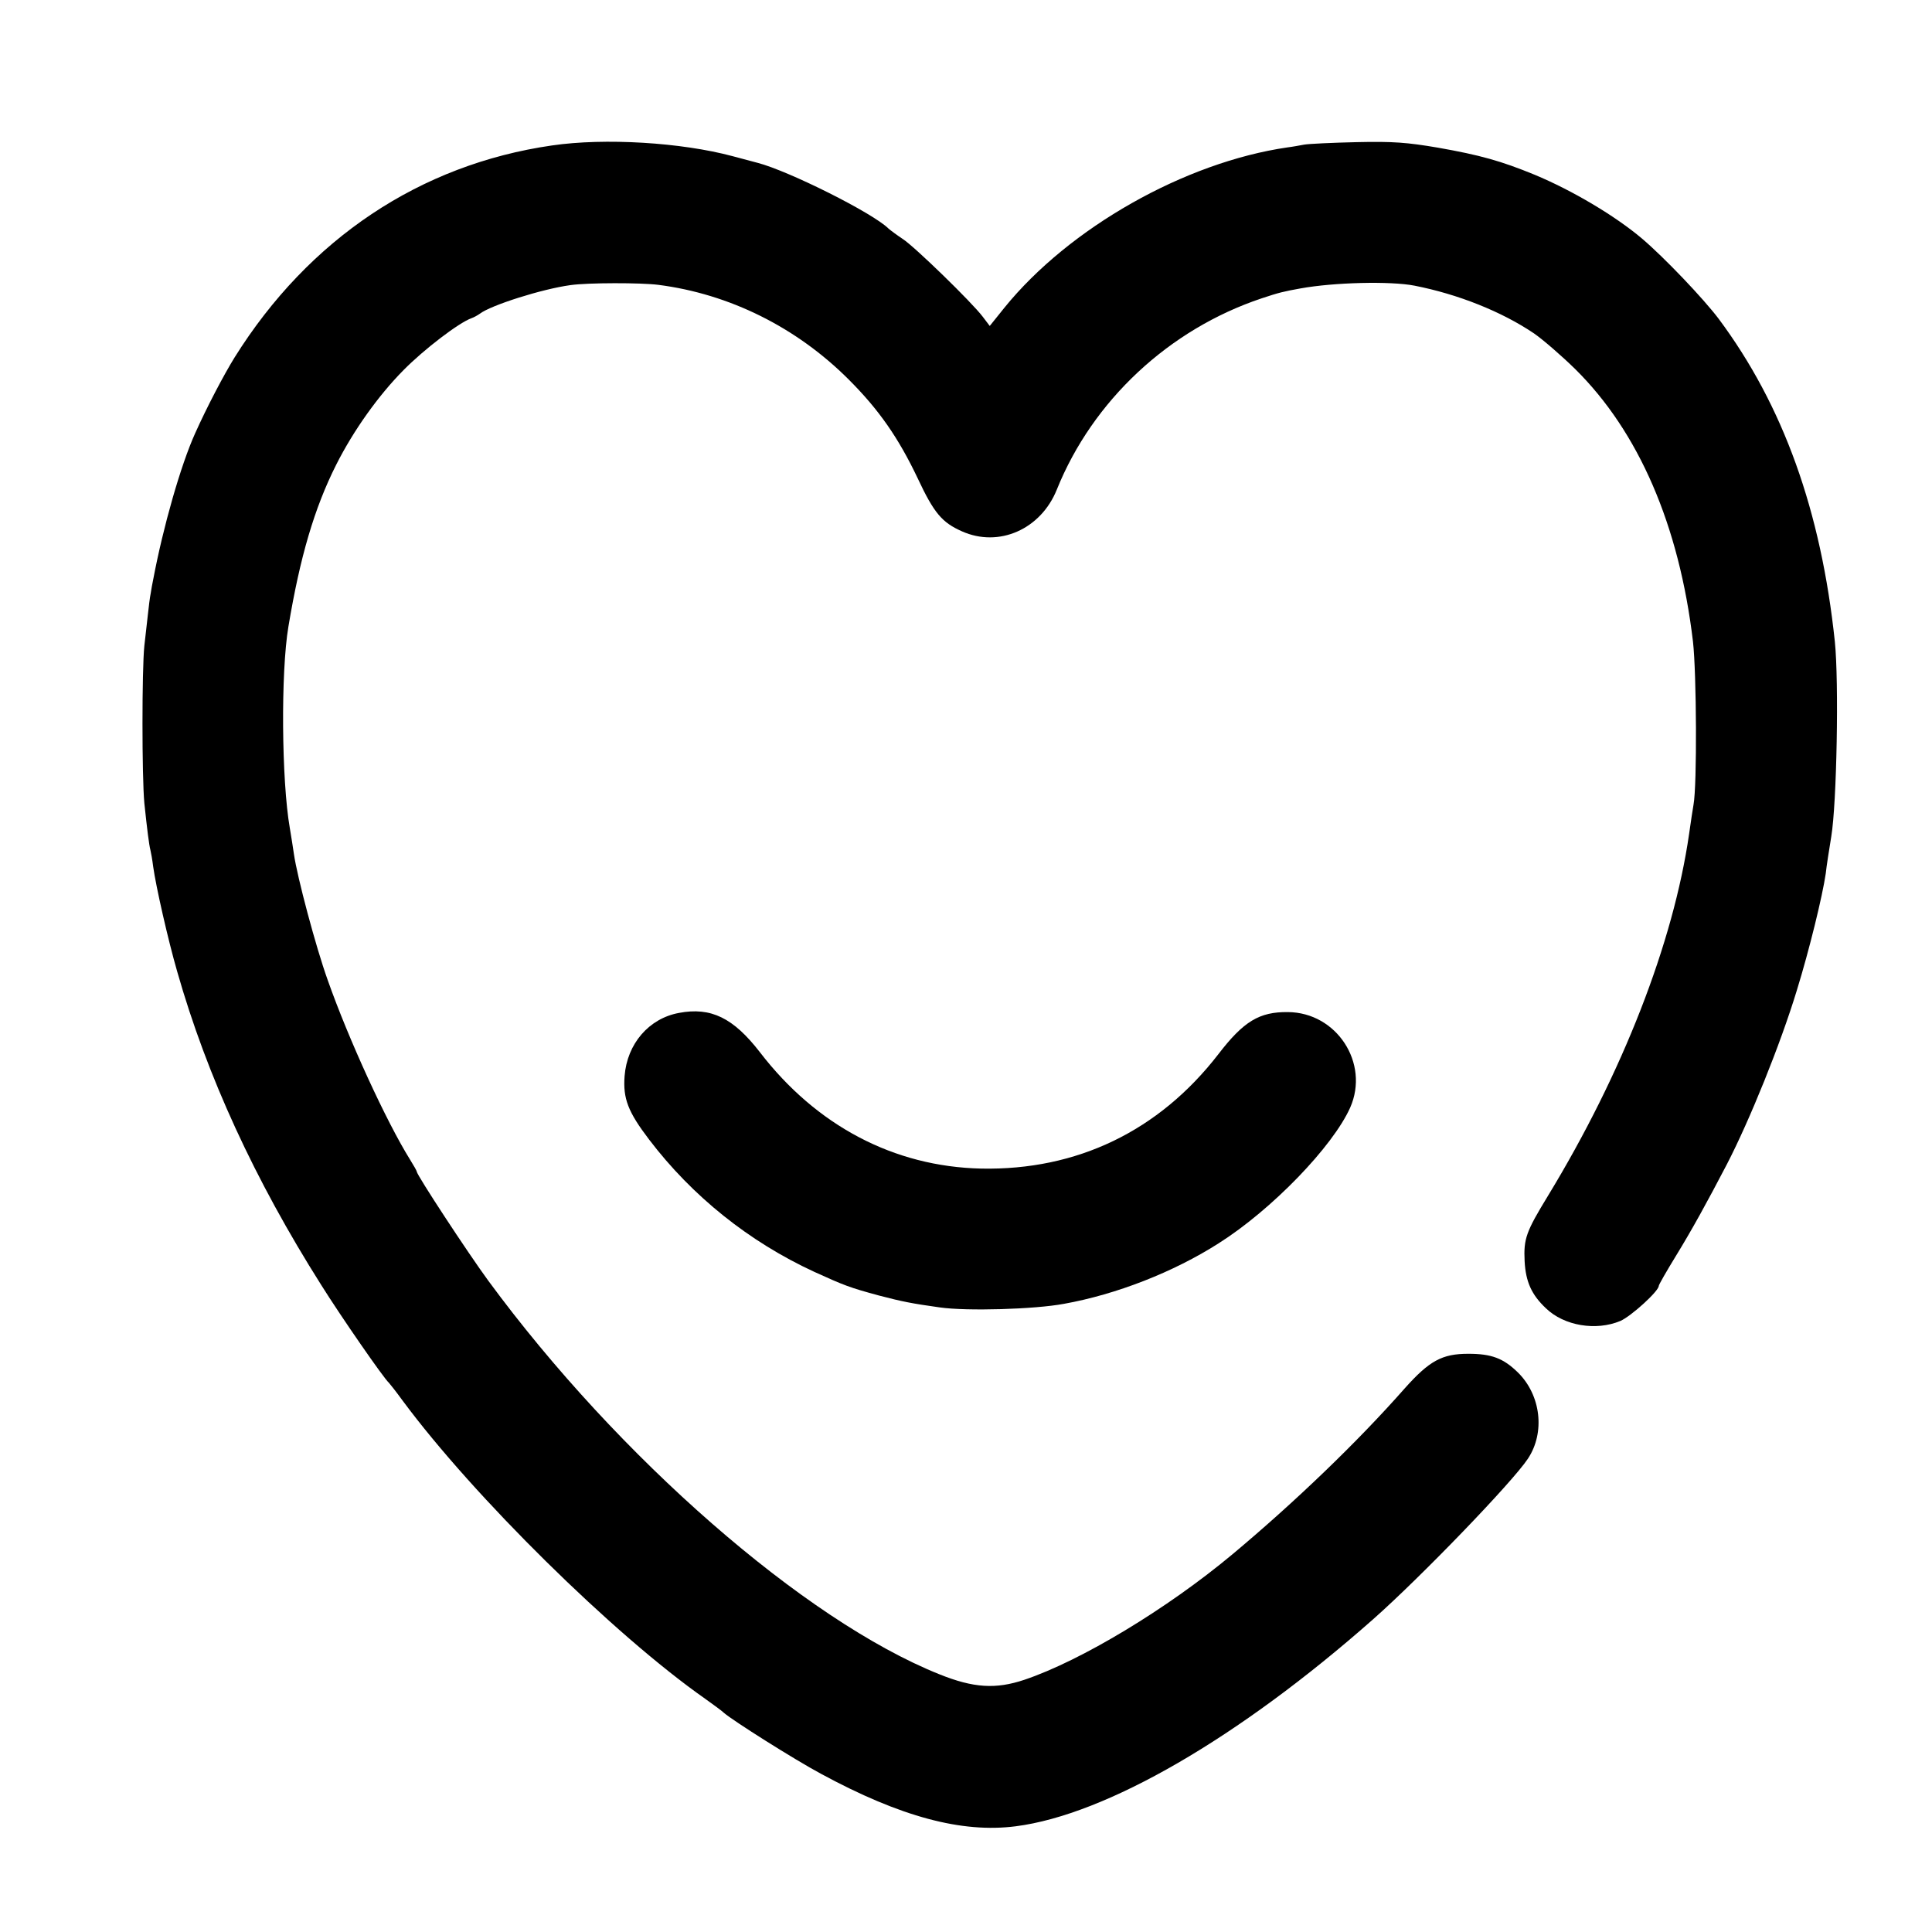 <?xml version="1.0" standalone="no"?>
<!DOCTYPE svg PUBLIC "-//W3C//DTD SVG 20010904//EN"
 "http://www.w3.org/TR/2001/REC-SVG-20010904/DTD/svg10.dtd">
<svg version="1.0" xmlns="http://www.w3.org/2000/svg"
 width="700pt" height="700pt" viewBox="0 0 700 700"
 preserveAspectRatio="xMidYMid meet">
<g transform="translate(0,700) scale(0.1,-0.1)"
fill="#000000" stroke="none">
<path d="M2000 6473 c-478 -69 -881 -338 -1150 -768 -39 -63 -100 -179 -143
-275 -52 -115 -116 -339 -152 -530 -3 -14 -7 -36 -9 -50 -3 -14 -7 -47 -10
-75 -3 -27 -9 -79 -13 -115 -9 -85 -9 -474 0 -570 10 -95 17 -151 22 -170 2
-8 7 -35 10 -60 10 -72 54 -266 87 -380 108 -379 281 -755 522 -1136 72 -115
228 -340 245 -354 3 -3 26 -32 50 -65 257 -347 765 -848 1096 -1080 31 -22 62
-45 68 -51 32 -28 255 -169 352 -221 288 -156 510 -215 705 -190 328 42 808
320 1295 750 173 153 505 497 561 582 63 95 47 230 -36 312 -53 52 -96 68
-180 68 -95 0 -141 -25 -231 -126 -170 -193 -397 -411 -623 -600 -237 -198
-549 -386 -754 -455 -104 -35 -185 -30 -309 20 -487 195 -1163 785 -1634 1426
-74 101 -259 383 -259 395 0 3 -11 22 -24 43 -85 136 -223 436 -299 652 -43
120 -110 372 -122 455 -3 22 -10 65 -15 95 -30 172 -33 565 -5 730 42 252 94
429 173 586 63 125 153 251 244 343 75 76 201 172 246 188 9 3 23 11 30 16 40
31 226 90 329 104 64 9 255 9 318 1 258 -33 501 -154 690 -343 110 -110 180
-211 250 -358 59 -126 88 -160 160 -192 134 -60 286 7 344 151 130 323 407
581 742 693 63 21 80 25 141 36 121 22 326 27 413 10 158 -31 316 -94 433
-173 33 -23 100 -81 149 -129 230 -227 377 -566 427 -988 13 -116 15 -519 2
-590 -3 -16 -10 -64 -16 -106 -57 -395 -241 -867 -511 -1311 -80 -131 -89
-156 -85 -238 4 -74 25 -121 77 -170 66 -64 182 -83 270 -46 39 17 139 108
139 127 0 4 28 53 63 110 57 93 111 191 183 329 83 160 195 437 254 631 46
149 93 342 105 424 3 29 12 84 20 134 20 120 28 560 13 706 -50 474 -187 856
-421 1170 -56 74 -196 221 -277 290 -98 83 -253 175 -390 232 -122 50 -197 71
-350 98 -112 19 -162 23 -295 20 -88 -2 -173 -6 -190 -9 -16 -3 -43 -8 -60
-10 -372 -54 -791 -291 -1026 -581 l-53 -66 -25 33 c-39 52 -249 256 -290 282
-21 14 -44 31 -52 38 -56 56 -362 209 -474 238 -16 4 -57 15 -90 24 -186 50
-464 67 -655 39z"/>
<path d="M2460 3330 c-109 -20 -188 -112 -197 -229 -6 -81 12 -129 89 -230
156 -205 362 -370 598 -479 110 -50 128 -57 235 -86 84 -22 120 -29 220 -43
98 -14 343 -7 450 13 190 34 397 115 560 219 193 122 414 351 477 492 71 161
-49 345 -226 346 -103 1 -160 -33 -252 -153 -215 -278 -512 -421 -859 -414
-316 7 -597 155 -802 422 -96 124 -177 164 -293 142z"/>
</g>
</svg>
